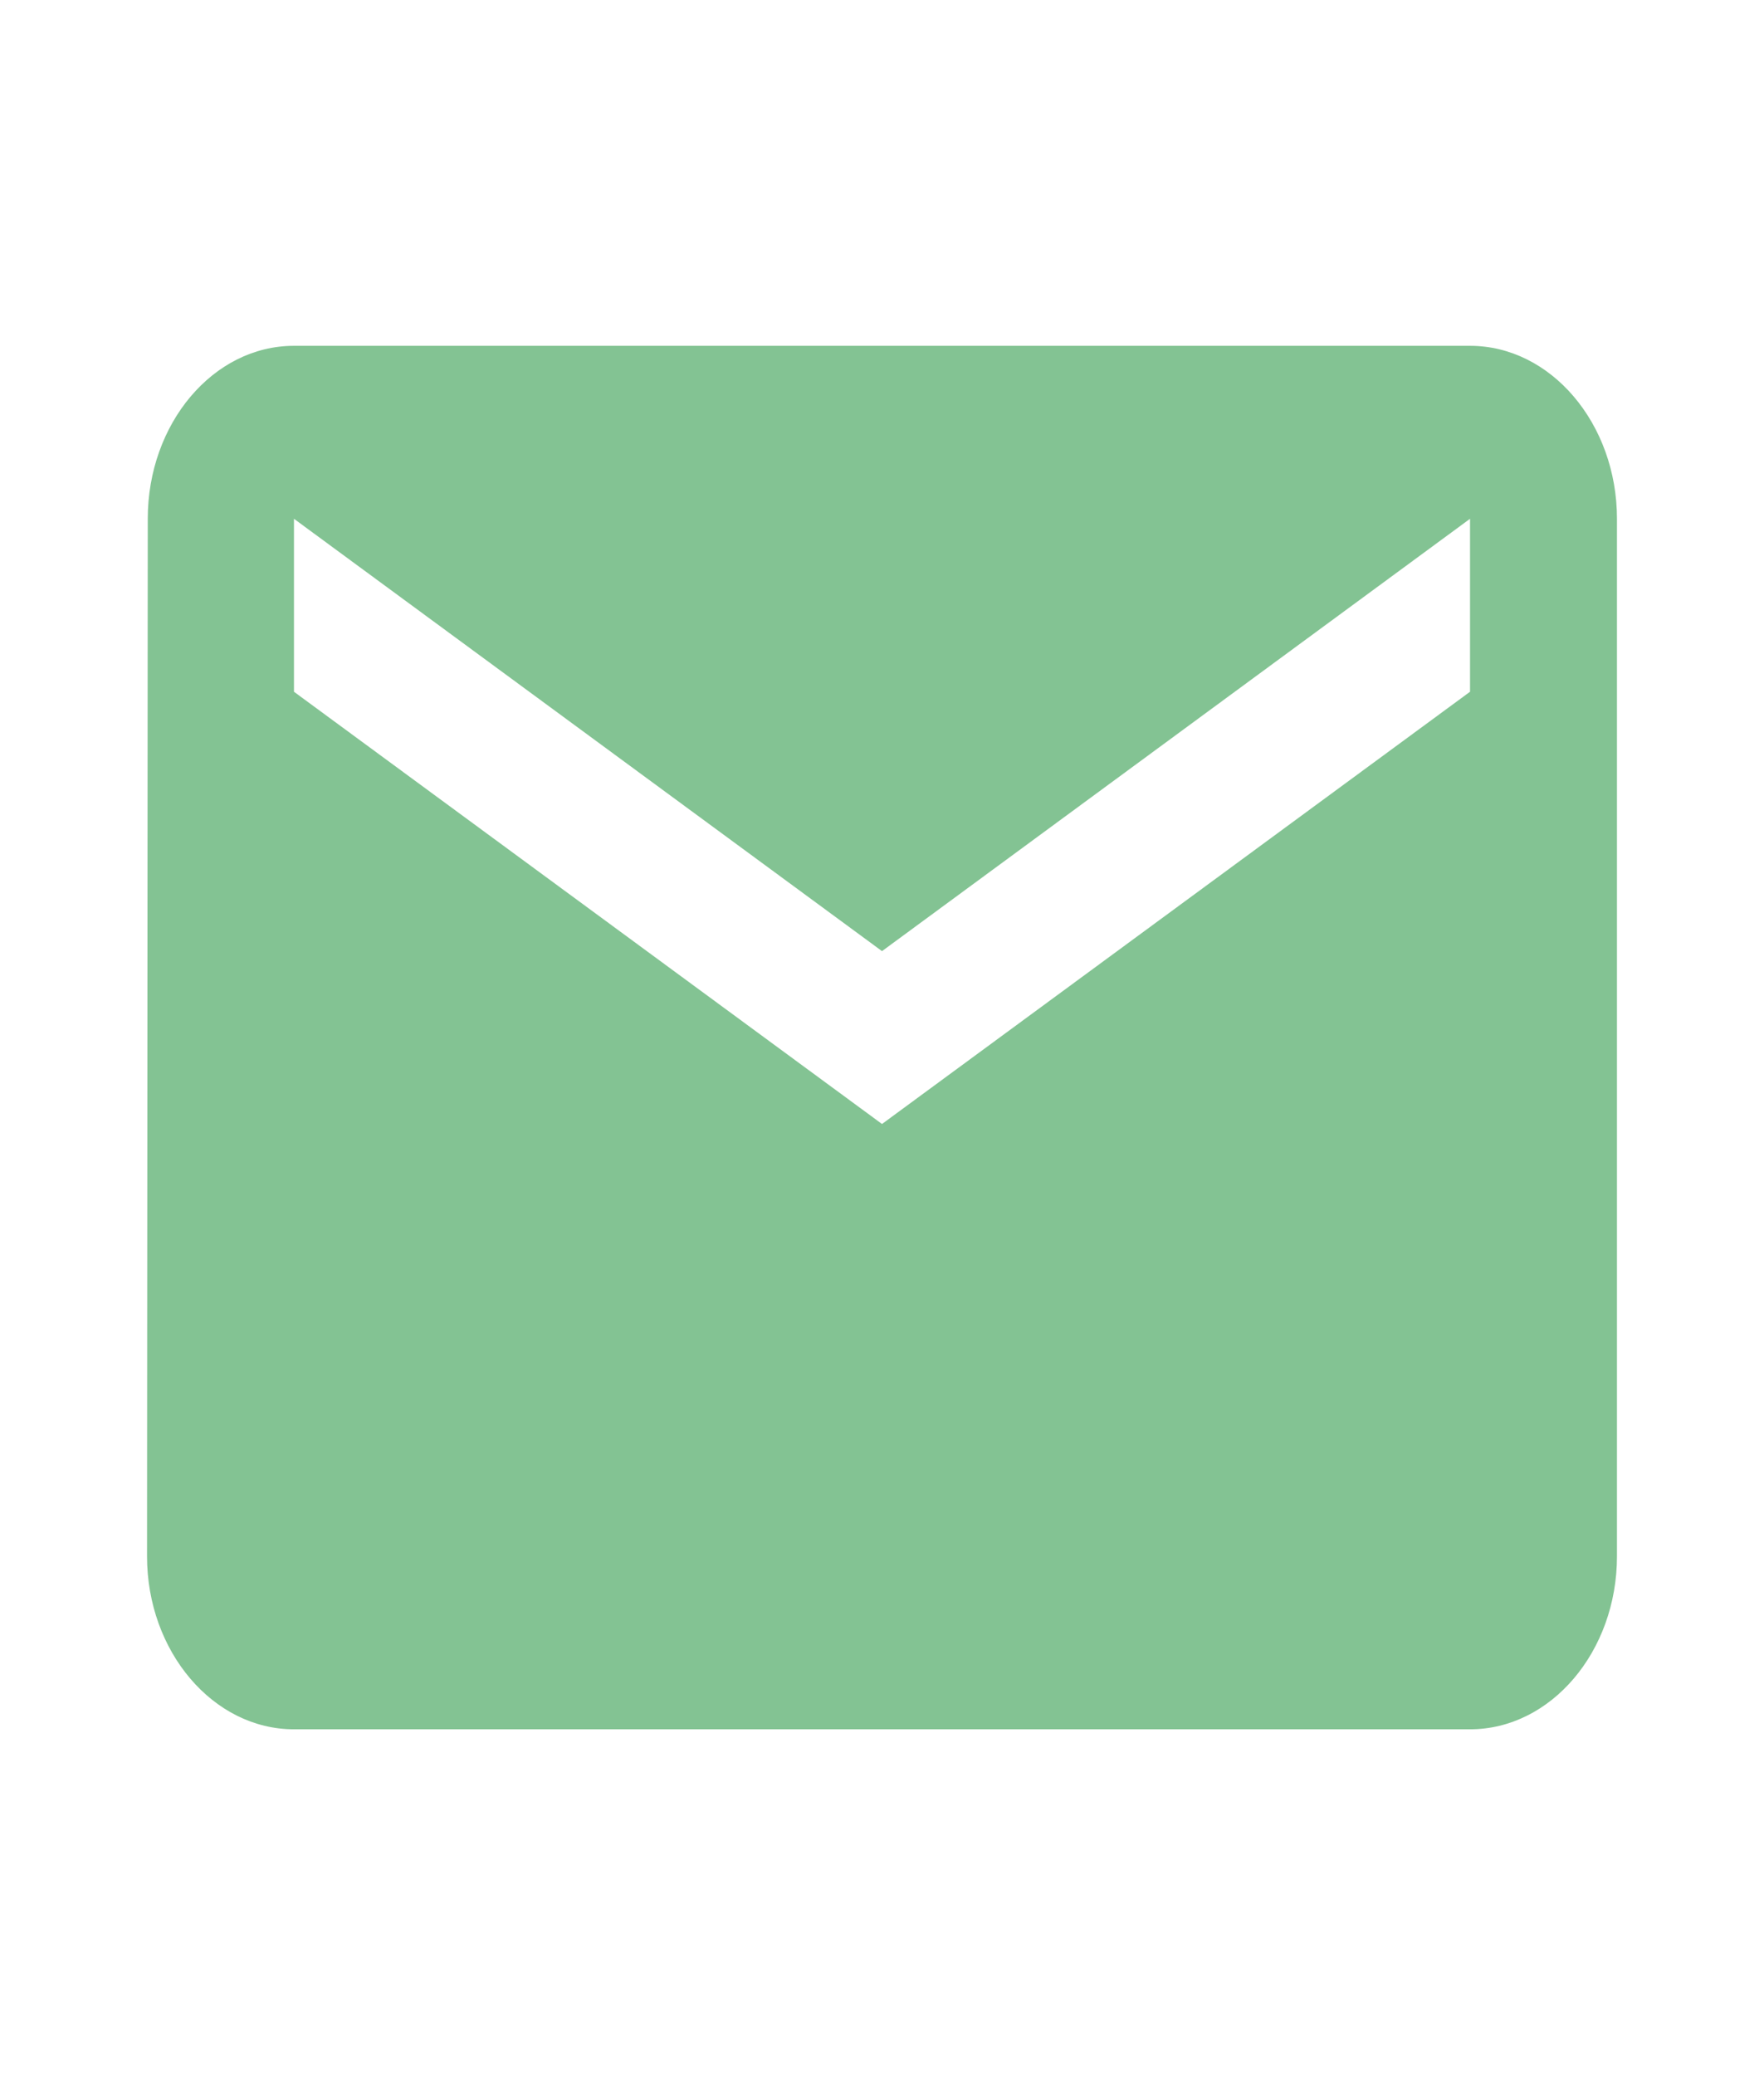 <svg width="17" height="20" viewBox="0 0 17 20" fill="none" xmlns="http://www.w3.org/2000/svg">
<path d="M14.167 3.333H2.833C2.054 3.333 1.424 4.083 1.424 5L1.417 15C1.417 15.917 2.054 16.667 2.833 16.667H14.167C14.946 16.667 15.583 15.917 15.583 15V5C15.583 4.083 14.946 3.333 14.167 3.333ZM14.167 6.667L8.5 10.833L2.833 6.667V5L8.5 9.167L14.167 5V6.667Z" fill="#83C393"/>
</svg>
